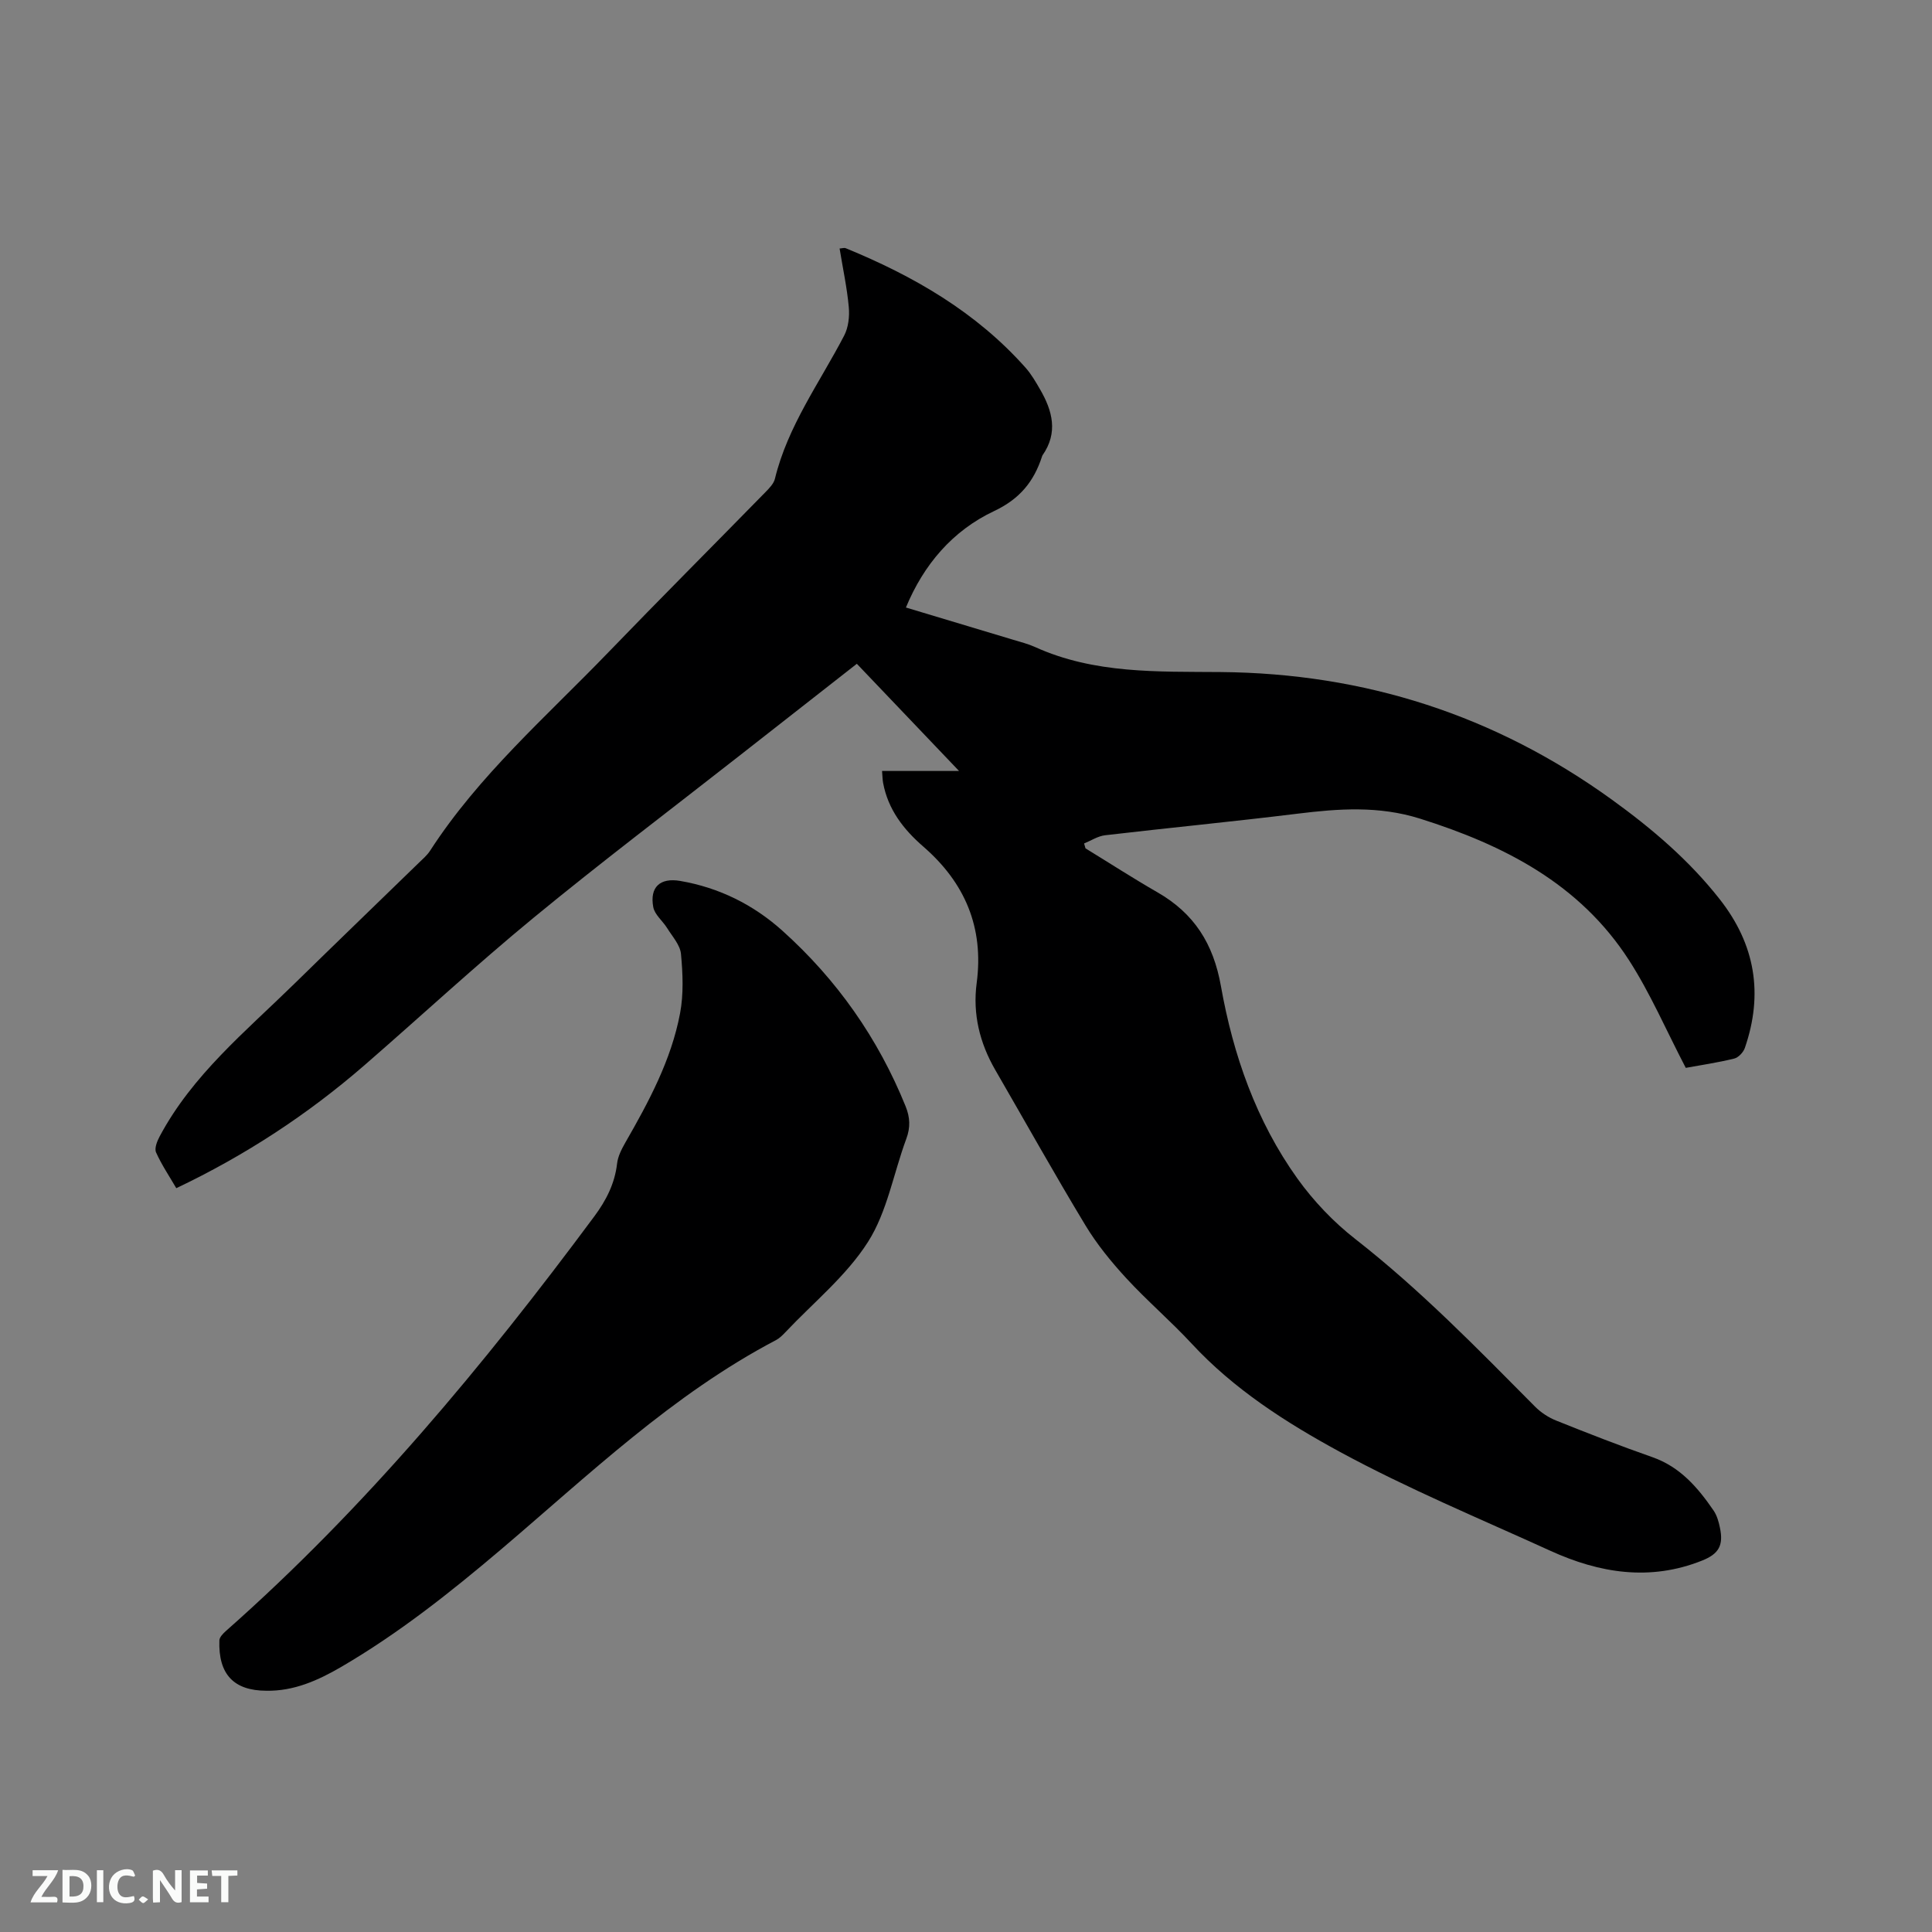 <svg enable-background="new 0 0 400 400" viewBox="0 0 400 400" xmlns="http://www.w3.org/2000/svg"><rect x="0" y="0" width="400" height="400" fill="#808080" stroke="none"/><path d="m349.02 221.09c-4.05-7.77-7.32-15.41-11.76-22.3-10.18-15.8-25.83-23.81-43.26-29.3-8.52-2.68-16.84-2.08-25.4-1.02-13.25 1.63-26.54 2.91-39.8 4.46-1.49.17-2.9 1.11-4.35 1.7.1.34.19.67.29 1.01 4.96 3.04 9.85 6.2 14.89 9.1 7.6 4.36 11.59 10.63 13.15 19.43 2.53 14.25 7.31 27.93 15.83 39.83 3.35 4.67 7.49 9.02 12.02 12.55 13.43 10.49 25.24 22.64 37.19 34.68 1.22 1.23 2.8 2.26 4.41 2.9 6.58 2.64 13.19 5.22 19.88 7.56 5.76 2.02 9.41 6.3 12.67 11.05.69 1.01 1.06 2.32 1.31 3.54.77 3.65-.2 5.43-3.69 6.82-10.78 4.31-21.24 2.61-31.4-2.02-14.63-6.67-29.55-12.86-43.65-20.52-11.09-6.03-21.89-12.93-30.66-22.41-4.32-4.66-9.19-8.82-13.49-13.49-3.12-3.39-6.1-7.04-8.48-10.98-6.41-10.61-12.45-21.43-18.66-32.16-3.23-5.59-4.7-11.6-3.85-17.99 1.53-11.53-2.45-20.8-11.07-28.27-4.11-3.57-7.28-7.68-8.3-13.16-.13-.71-.13-1.44-.22-2.48h15.94c-7.42-7.78-14.22-14.91-21.16-22.19-8.31 6.51-16.39 12.83-24.47 19.16-14.18 11.12-28.57 21.99-42.48 33.44-11.95 9.83-23.31 20.37-35 30.52-11.75 10.19-24.65 18.65-38.95 25.45-1.44-2.47-3.04-4.84-4.19-7.41-.37-.83.21-2.31.74-3.3 6.77-12.72 17.79-21.72 27.83-31.55 8.56-8.38 17.19-16.7 25.78-25.05.83-.81 1.76-1.59 2.38-2.55 10.12-15.66 24.13-27.82 36.91-41.08 10.75-11.14 21.69-22.09 32.52-33.16.79-.81 1.72-1.75 1.97-2.78 2.65-10.92 9.26-19.89 14.33-29.63.89-1.7 1.14-3.98.96-5.93-.36-3.98-1.22-7.93-1.9-12.11.52-.03.96-.19 1.27-.06 14.06 5.76 27 13.22 37.23 24.74 1.18 1.33 2.1 2.92 3 4.48 2.58 4.44 3.78 8.97.52 13.64-.06.08-.09.19-.12.29-1.69 5.19-4.62 8.78-9.93 11.28-8.56 4.04-14.56 11.06-18.24 19.96 7.52 2.26 14.88 4.46 22.22 6.68 1.52.46 3.08.85 4.52 1.5 12.28 5.58 25.41 5.07 38.38 5.18 29.85.25 56.83 8.92 81.06 26.43 8.31 6.01 15.97 12.53 22.32 20.62 7.36 9.37 9.05 19.6 5.19 30.78-.31.9-1.33 1.99-2.21 2.2-3.44.84-7 1.37-10.02 1.92z" fill="#000001"/><path d="m55.14 350.05c-6.75-.02-9.96-3.41-9.72-10.42.02-.67.76-1.42 1.34-1.94 28.91-25.53 53.39-55 76.29-85.86 2.43-3.27 4.23-6.76 4.71-10.92.17-1.5.94-3 1.71-4.35 4.86-8.47 9.5-17.08 11.33-26.76.75-3.98.57-8.23.19-12.29-.17-1.86-1.79-3.62-2.86-5.35-.92-1.49-2.59-2.78-2.88-4.36-.77-4.15 1.43-6.13 5.59-5.41 8.04 1.38 15.14 4.91 21.15 10.31 11.28 10.13 19.81 22.26 25.51 36.36.92 2.28 1.02 4.36.14 6.72-2.65 7.14-3.95 15.09-7.93 21.34-4.47 7.03-11.3 12.55-17.12 18.72-.58.61-1.21 1.24-1.94 1.62-21.45 11.26-38.78 27.94-57.01 43.41-10.45 8.86-21.13 17.32-32.98 24.24-4.82 2.8-9.79 5.04-15.52 4.94z" fill="#000001"/><g fill="#fafbfa"><path d="m37.59 393.81c-.92.31-1.52.05-2-.78-.7-1.2-1.52-2.34-2.47-3.78v4.59c-.55.03-.95.05-1.41.07-.03-.37-.06-.64-.06-.91 0-1.91 0-3.81 0-5.7 1.13-.41 1.77-.03 2.29.91.62 1.11 1.38 2.14 2.31 3.19v-4.2h1.35v6.61z"/><path d="m12.94 393.88v-6.75c1.9.19 3.93-.54 5.37 1.29.8 1.01.78 2.88.03 3.97-1.37 1.97-3.4 1.51-5.4 1.49m1.45-1.22c2.04.12 2.92-.58 2.89-2.21-.03-1.51-.98-2.19-2.89-2z"/><path d="m11.81 393.87h-5.49c.68-2.18 2.47-3.48 3.51-5.45h-3.08v-1.21h5.29c-.71 2.13-2.44 3.48-3.47 5.51.86 0 1.63.04 2.39-.01.79-.05 1.14.21.85 1.16"/><path d="m39.33 393.86v-6.61h3.7v1.07h-2.22v1.52c.68.04 1.34.09 2.07.13v1.07c-.72.05-1.38.09-2.1.14v1.48h2.4v1.19h-3.85z"/><path d="m27.71 388.56c-1.15-.3-2.46-.61-3.1.64-.37.73-.41 1.93-.06 2.67.63 1.35 1.99.93 3.17.68.35.94-.01 1.32-.93 1.46-1.62.25-3.05-.27-3.76-1.48-.73-1.24-.6-3.03.31-4.17.88-1.11 2.71-1.7 4-1.16.32.13.44.74.65 1.12-.1.08-.19.16-.28.24"/><path d="m49.15 387.24v1.07c-.59.02-1.17.05-1.87.08v5.44h-1.48v-5.44h-1.85c-.05-.4-.08-.73-.13-1.15z"/><path d="m20.06 387.21h1.33v6.62h-1.33z"/><path d="m30.68 393.25c-.49.38-.8.79-1.05.76-.32-.05-.6-.45-.9-.7.26-.24.51-.64.8-.67.29-.04.62.3 1.15.61"/></g></svg>